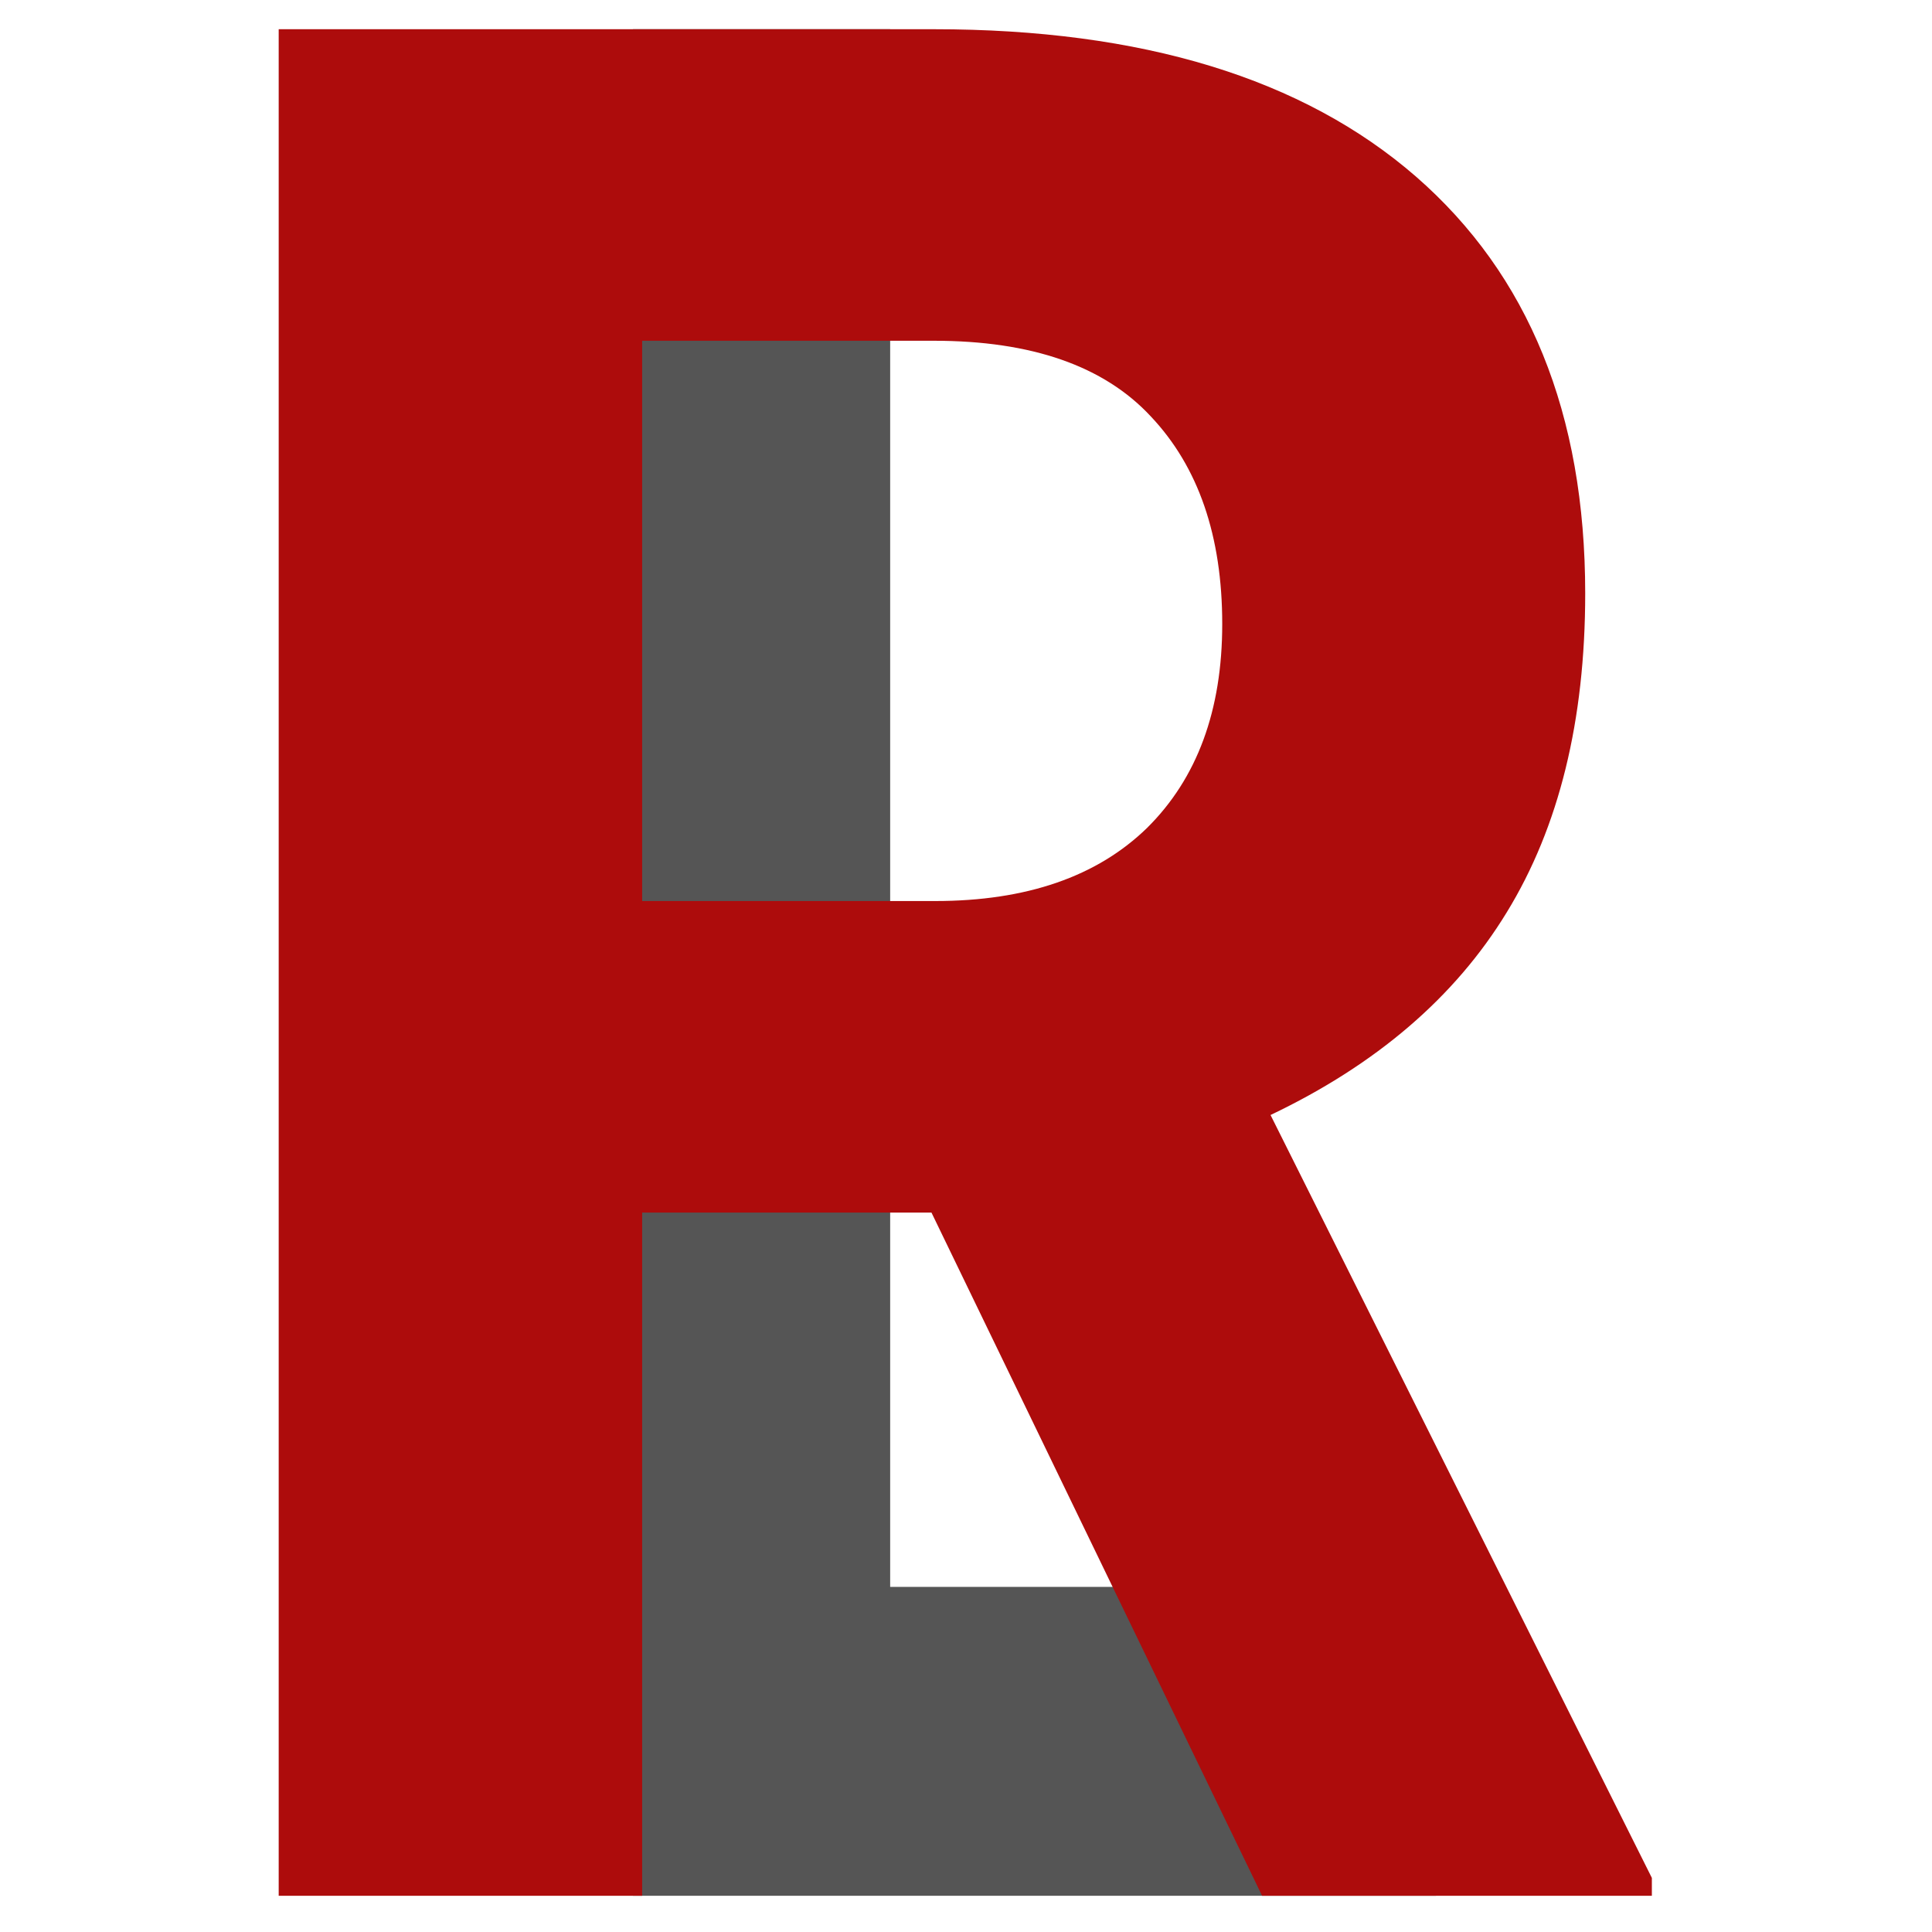 <svg version="1.2" xmlns="http://www.w3.org/2000/svg" viewBox="0 0 800 800" width="800" height="800">
	<title>New Project</title>
	<style>
		.s0 { fill: #555555 } 
		.s1 { fill: #ad0c0c } 
	</style>
	<path id="L" class="s0" aria-label="L"  d="m368.6 12.1v645h226v127.9h-332.5v-772.9z"/>
	<path id="R" class="s1" aria-label="R"  d="m522.6 785l-136.9-282.9h-119.8v282.9h-150.5v-772.9h271.3q129.4 0 199.6 61 70.1 61.1 70.1 172.6 0 79.1-32.5 132.1-32.1 52.6-97.8 83.9l157.9 315.9v7.4zm-256.7-643.9v232h121.3q56.7 0 87.8-30.3 31.1-30.8 31.1-84.4 0-54.7-29.6-86-29.1-31.3-89.8-31.3z"/>
</svg>